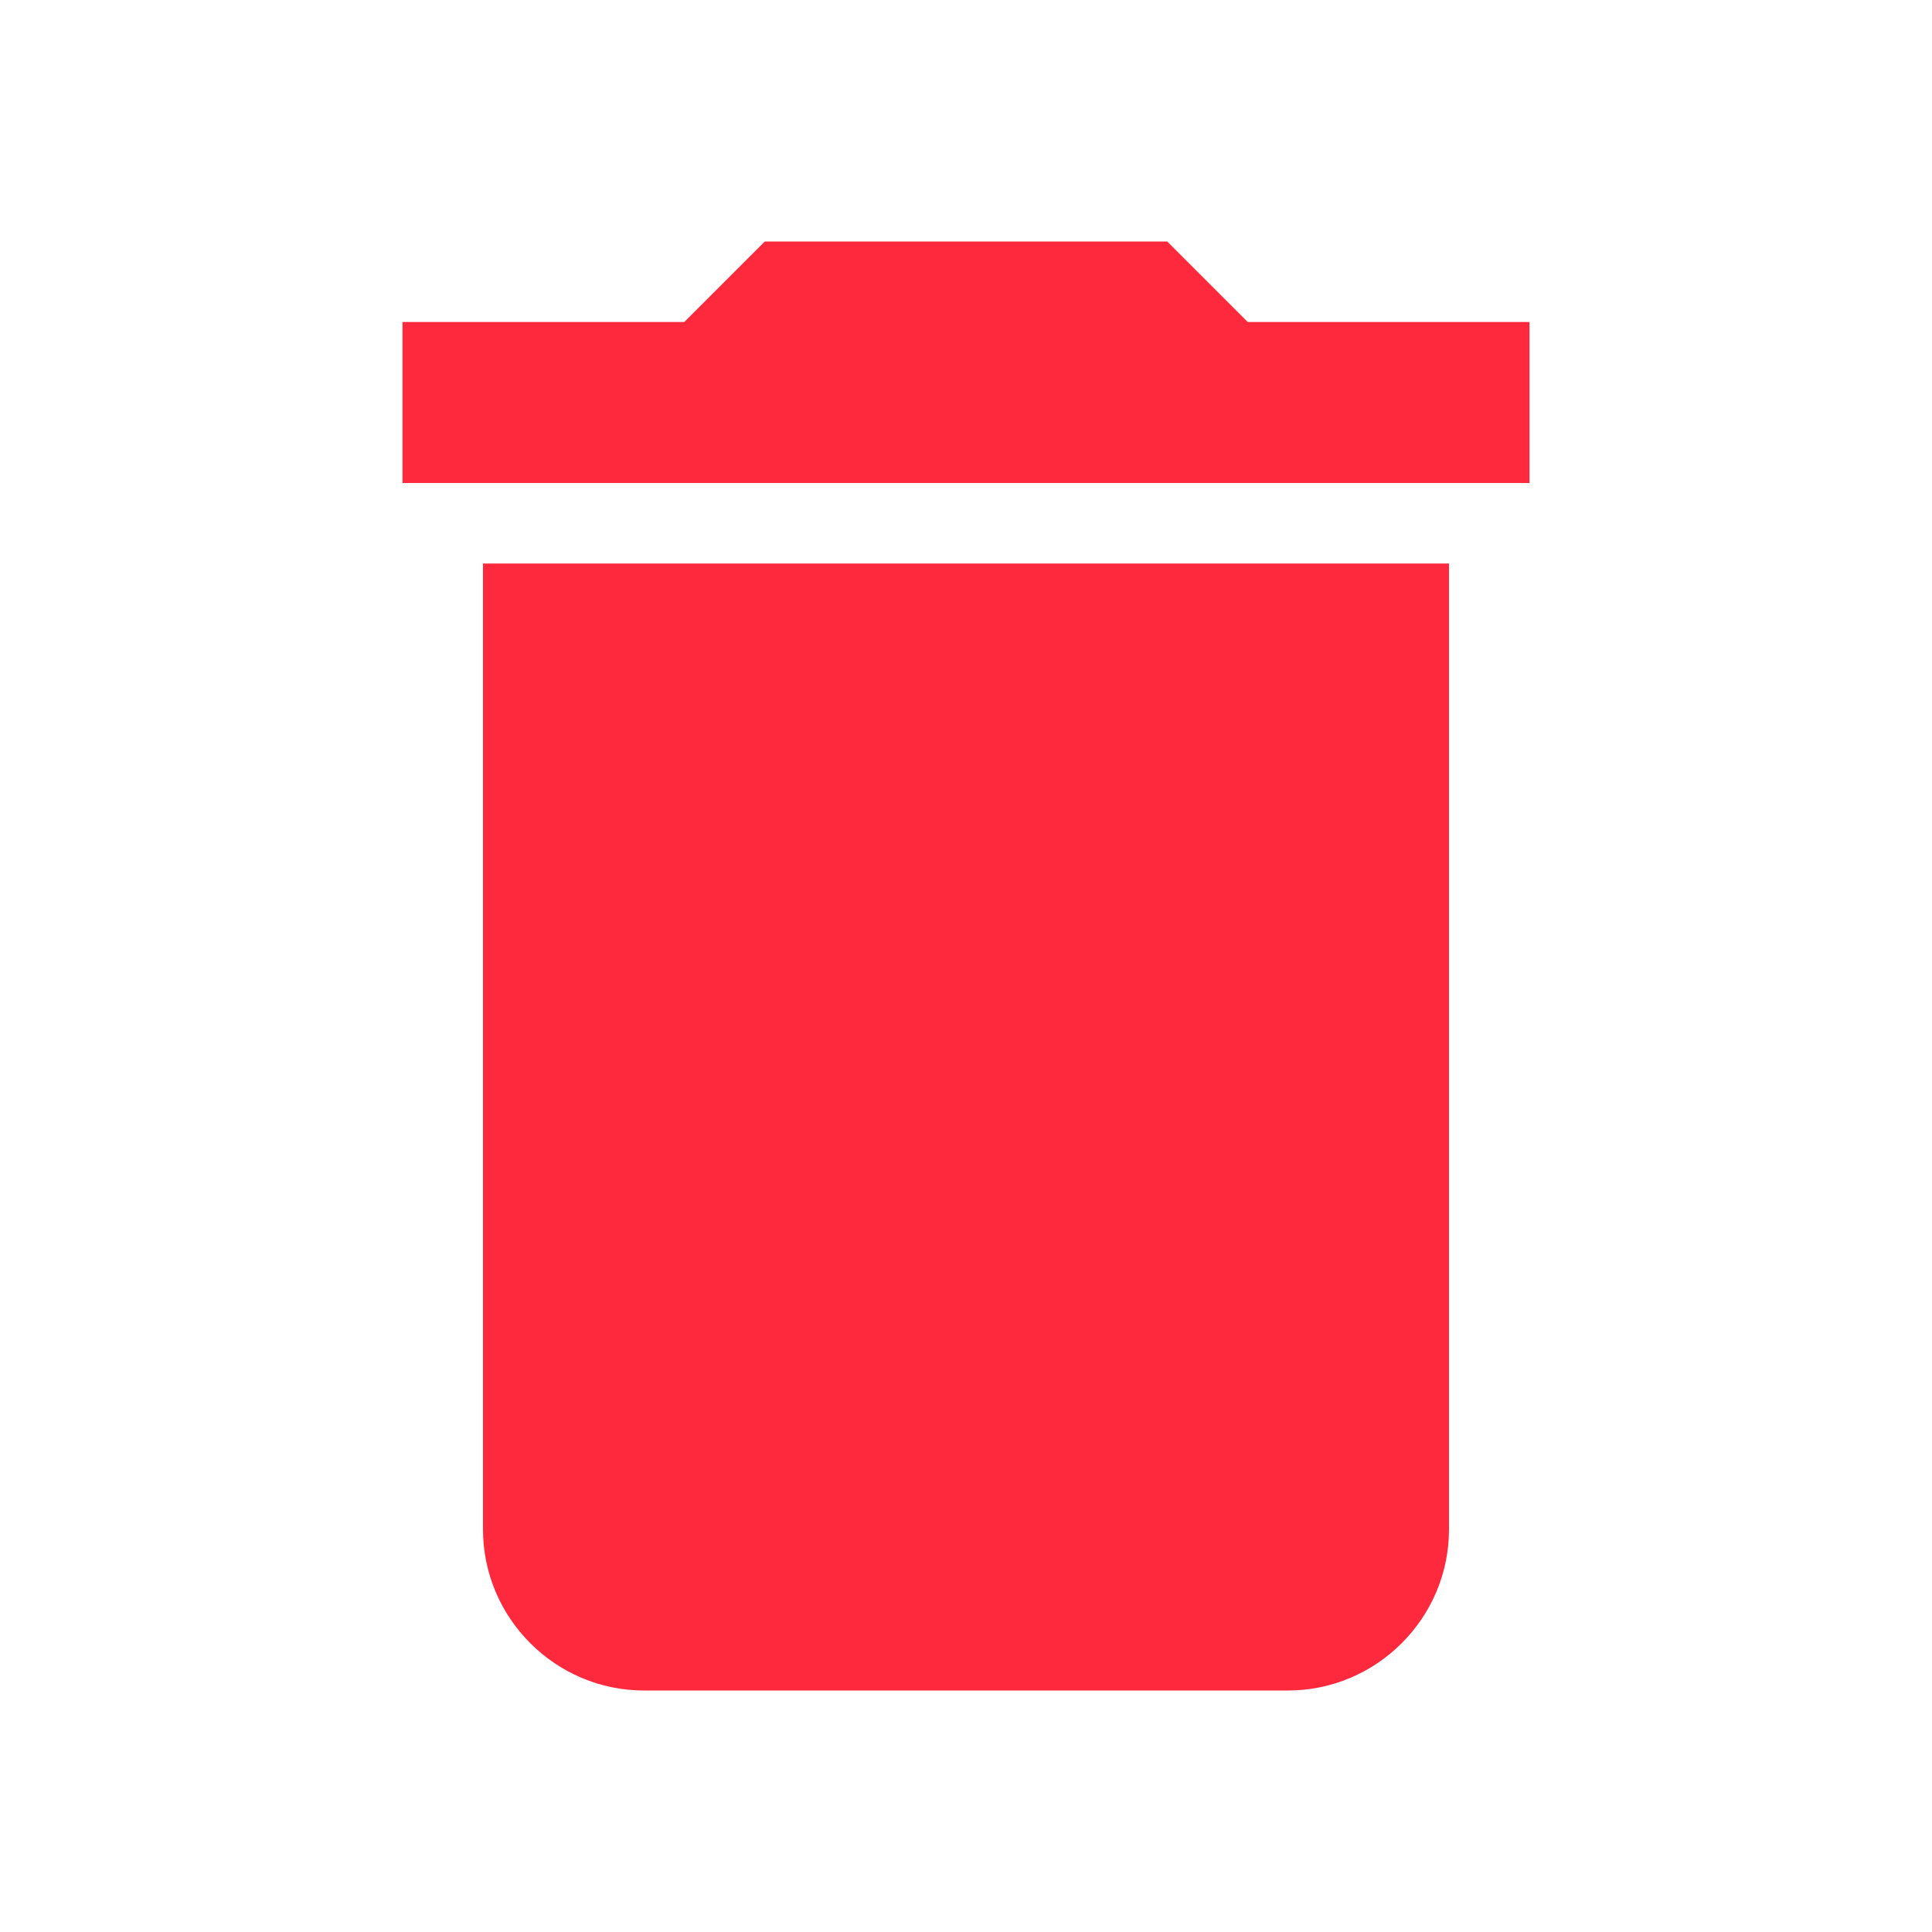 <svg version="1.2" xmlns="http://www.w3.org/2000/svg" xmlns:xlink="http://www.w3.org/1999/xlink" overflow="visible" preserveAspectRatio="none" viewBox="0 0 24 24" width="24" height="24"><g><path xmlns:default="http://www.w3.org/2000/svg" d="M6 19c0 1.1.9 2 2 2h8c1.1 0 2-.9 2-2V7H6v12zM19 4h-3.5l-1-1h-5l-1 1H5v2h14V4z" style="fill: rgb(254, 41, 61);" vector-effect="non-scaling-stroke"/></g></svg>